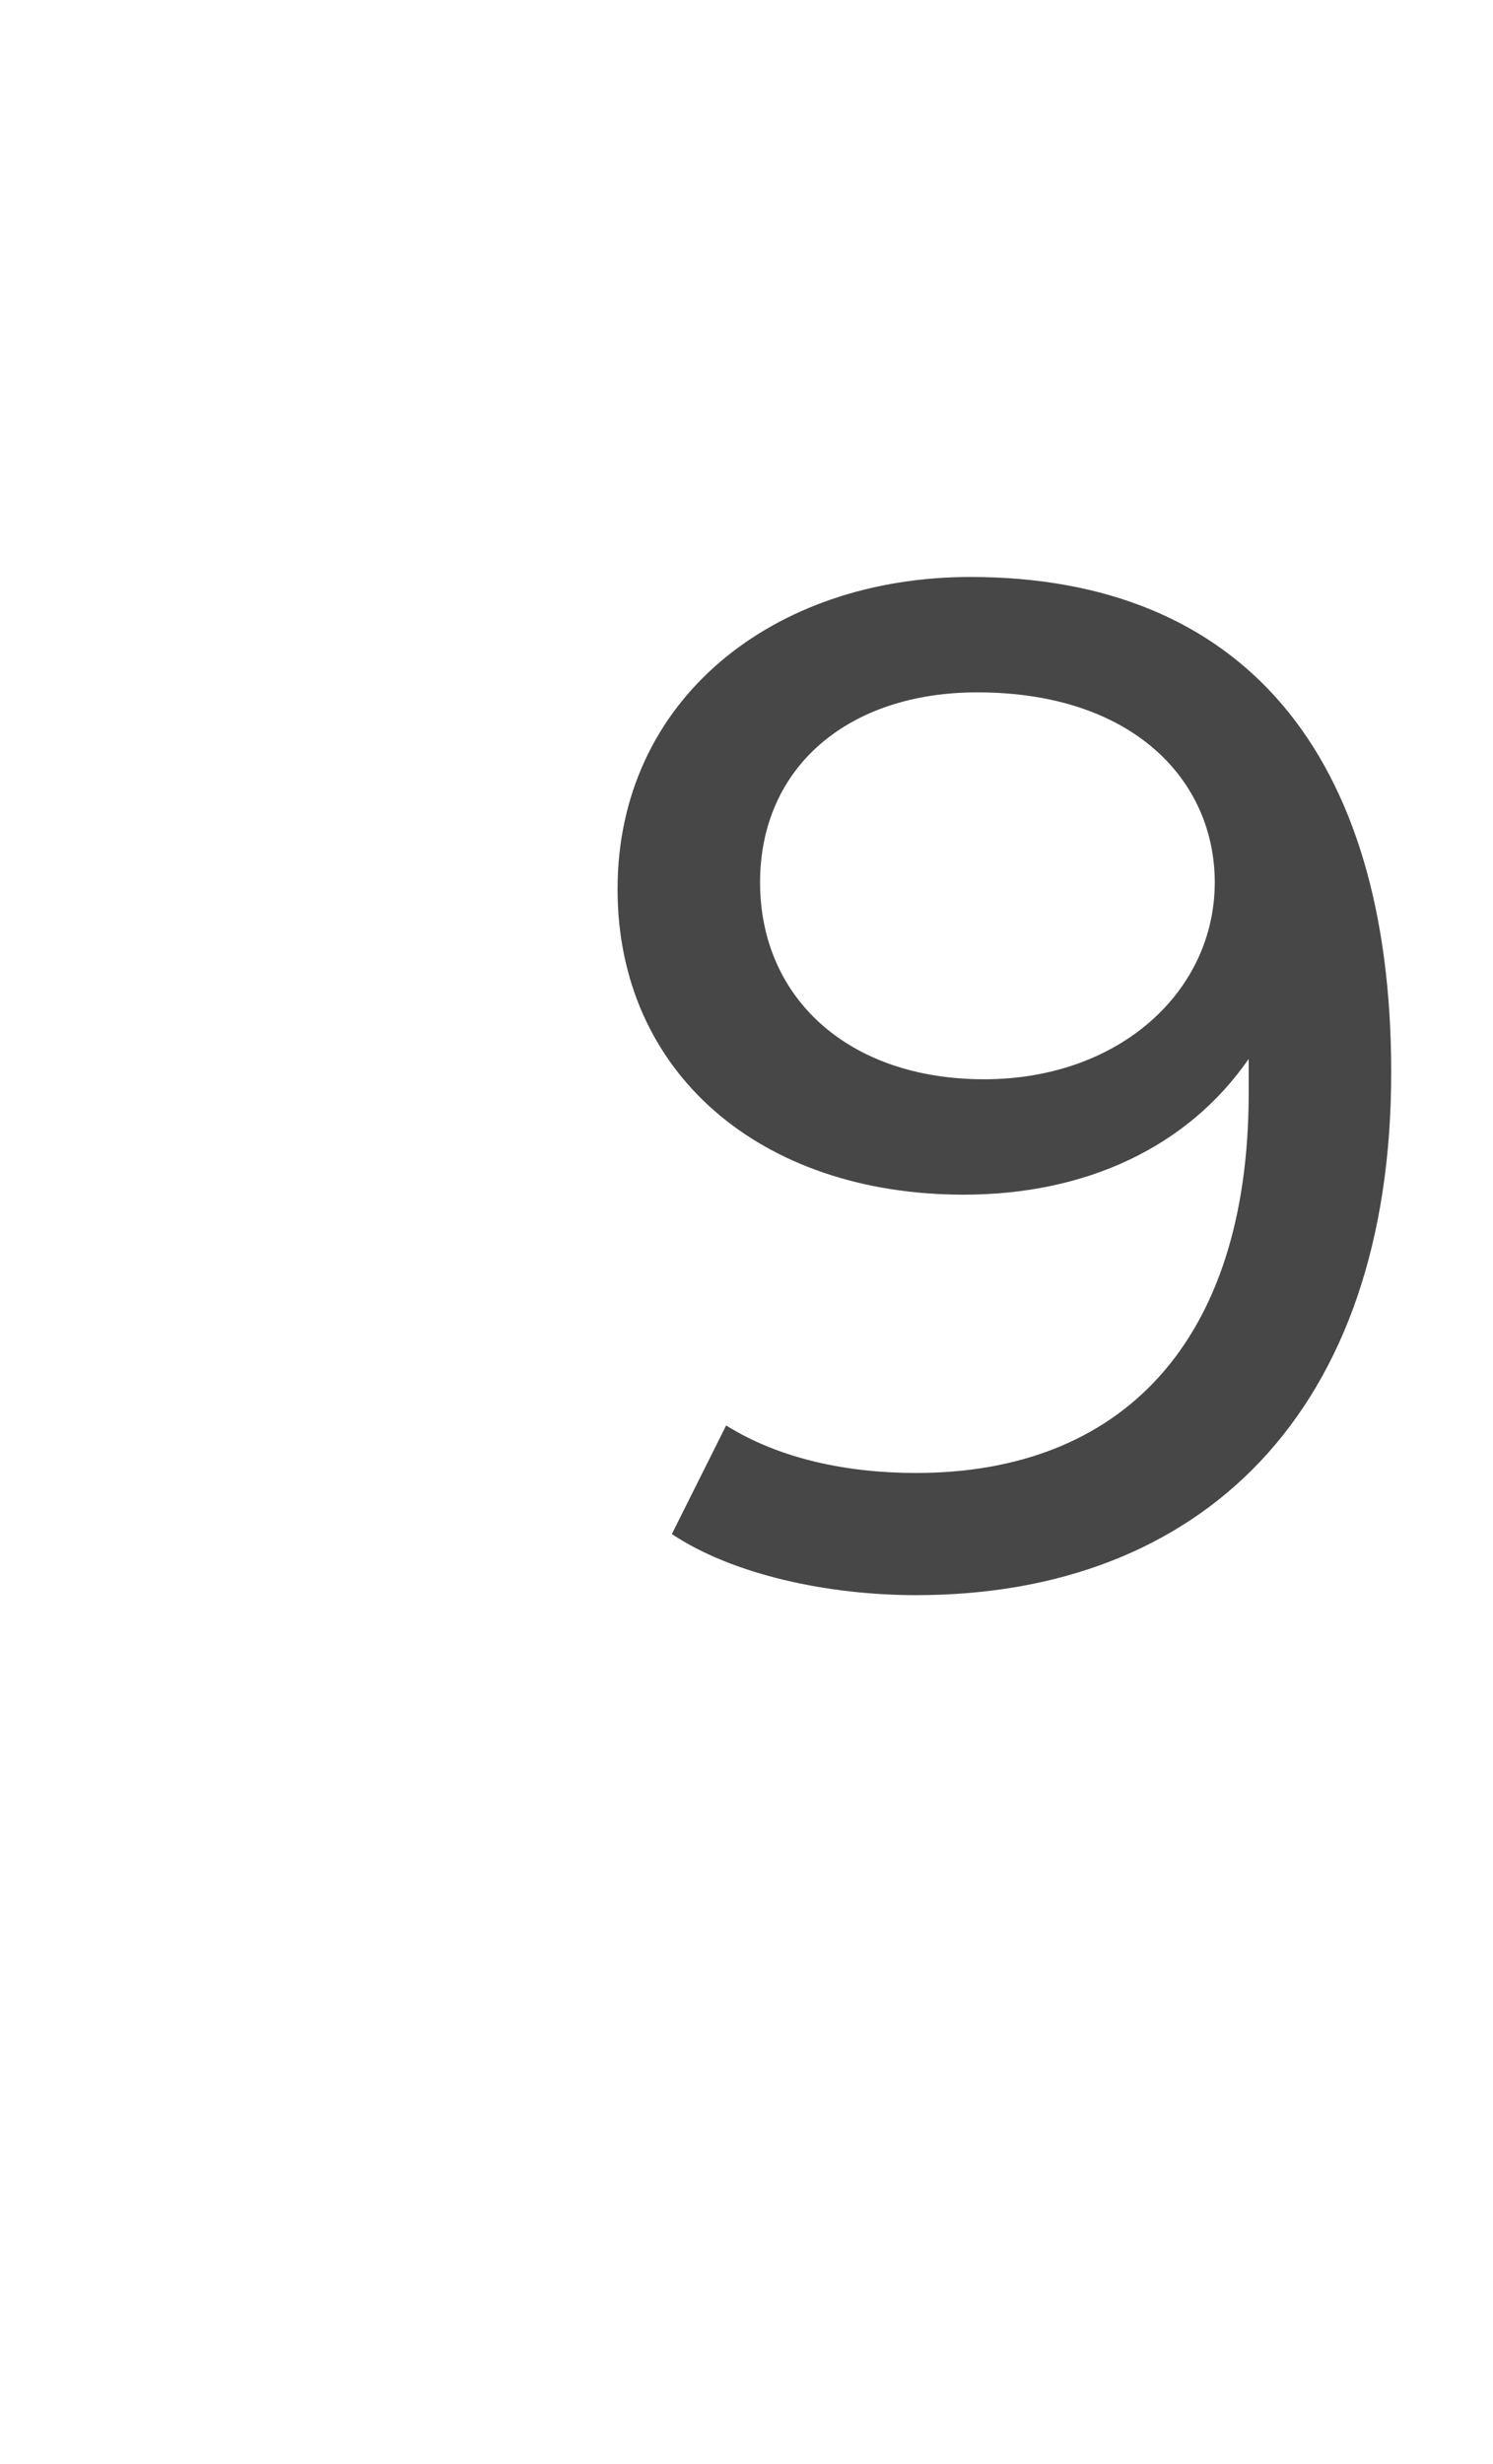 <?xml version="1.0" standalone="no"?><!DOCTYPE svg PUBLIC "-//W3C//DTD SVG 1.1//EN" "http://www.w3.org/Graphics/SVG/1.1/DTD/svg11.dtd"><svg xmlns="http://www.w3.org/2000/svg" version="1.1" width="22px" height="36.3px" viewBox="0 -3 22 36.3" style="top:-3px"><desc>9</desc><defs/><g id="Polygon25064"><path d="m20.5 12.8c0 5-2.8 7.7-7 7.7c-1.3 0-2.7-.3-3.6-.9c0 0 .8-1.6.8-1.6c.8.5 1.8.7 2.8.7c3 0 4.9-1.9 4.9-5.6c0 0 0-.5 0-.5c-.9 1.3-2.4 2-4.2 2c-3 0-5.1-1.8-5.1-4.5c0-2.8 2.3-4.6 5.2-4.6c4 0 6.2 2.6 6.2 7.3zm-2.6-2.8c0-1.5-1.2-2.8-3.5-2.8c-1.9 0-3.2 1.1-3.2 2.8c0 1.7 1.3 2.9 3.3 2.9c2 0 3.4-1.3 3.4-2.9z" stroke="none" fill="#474747"/></g></svg>
